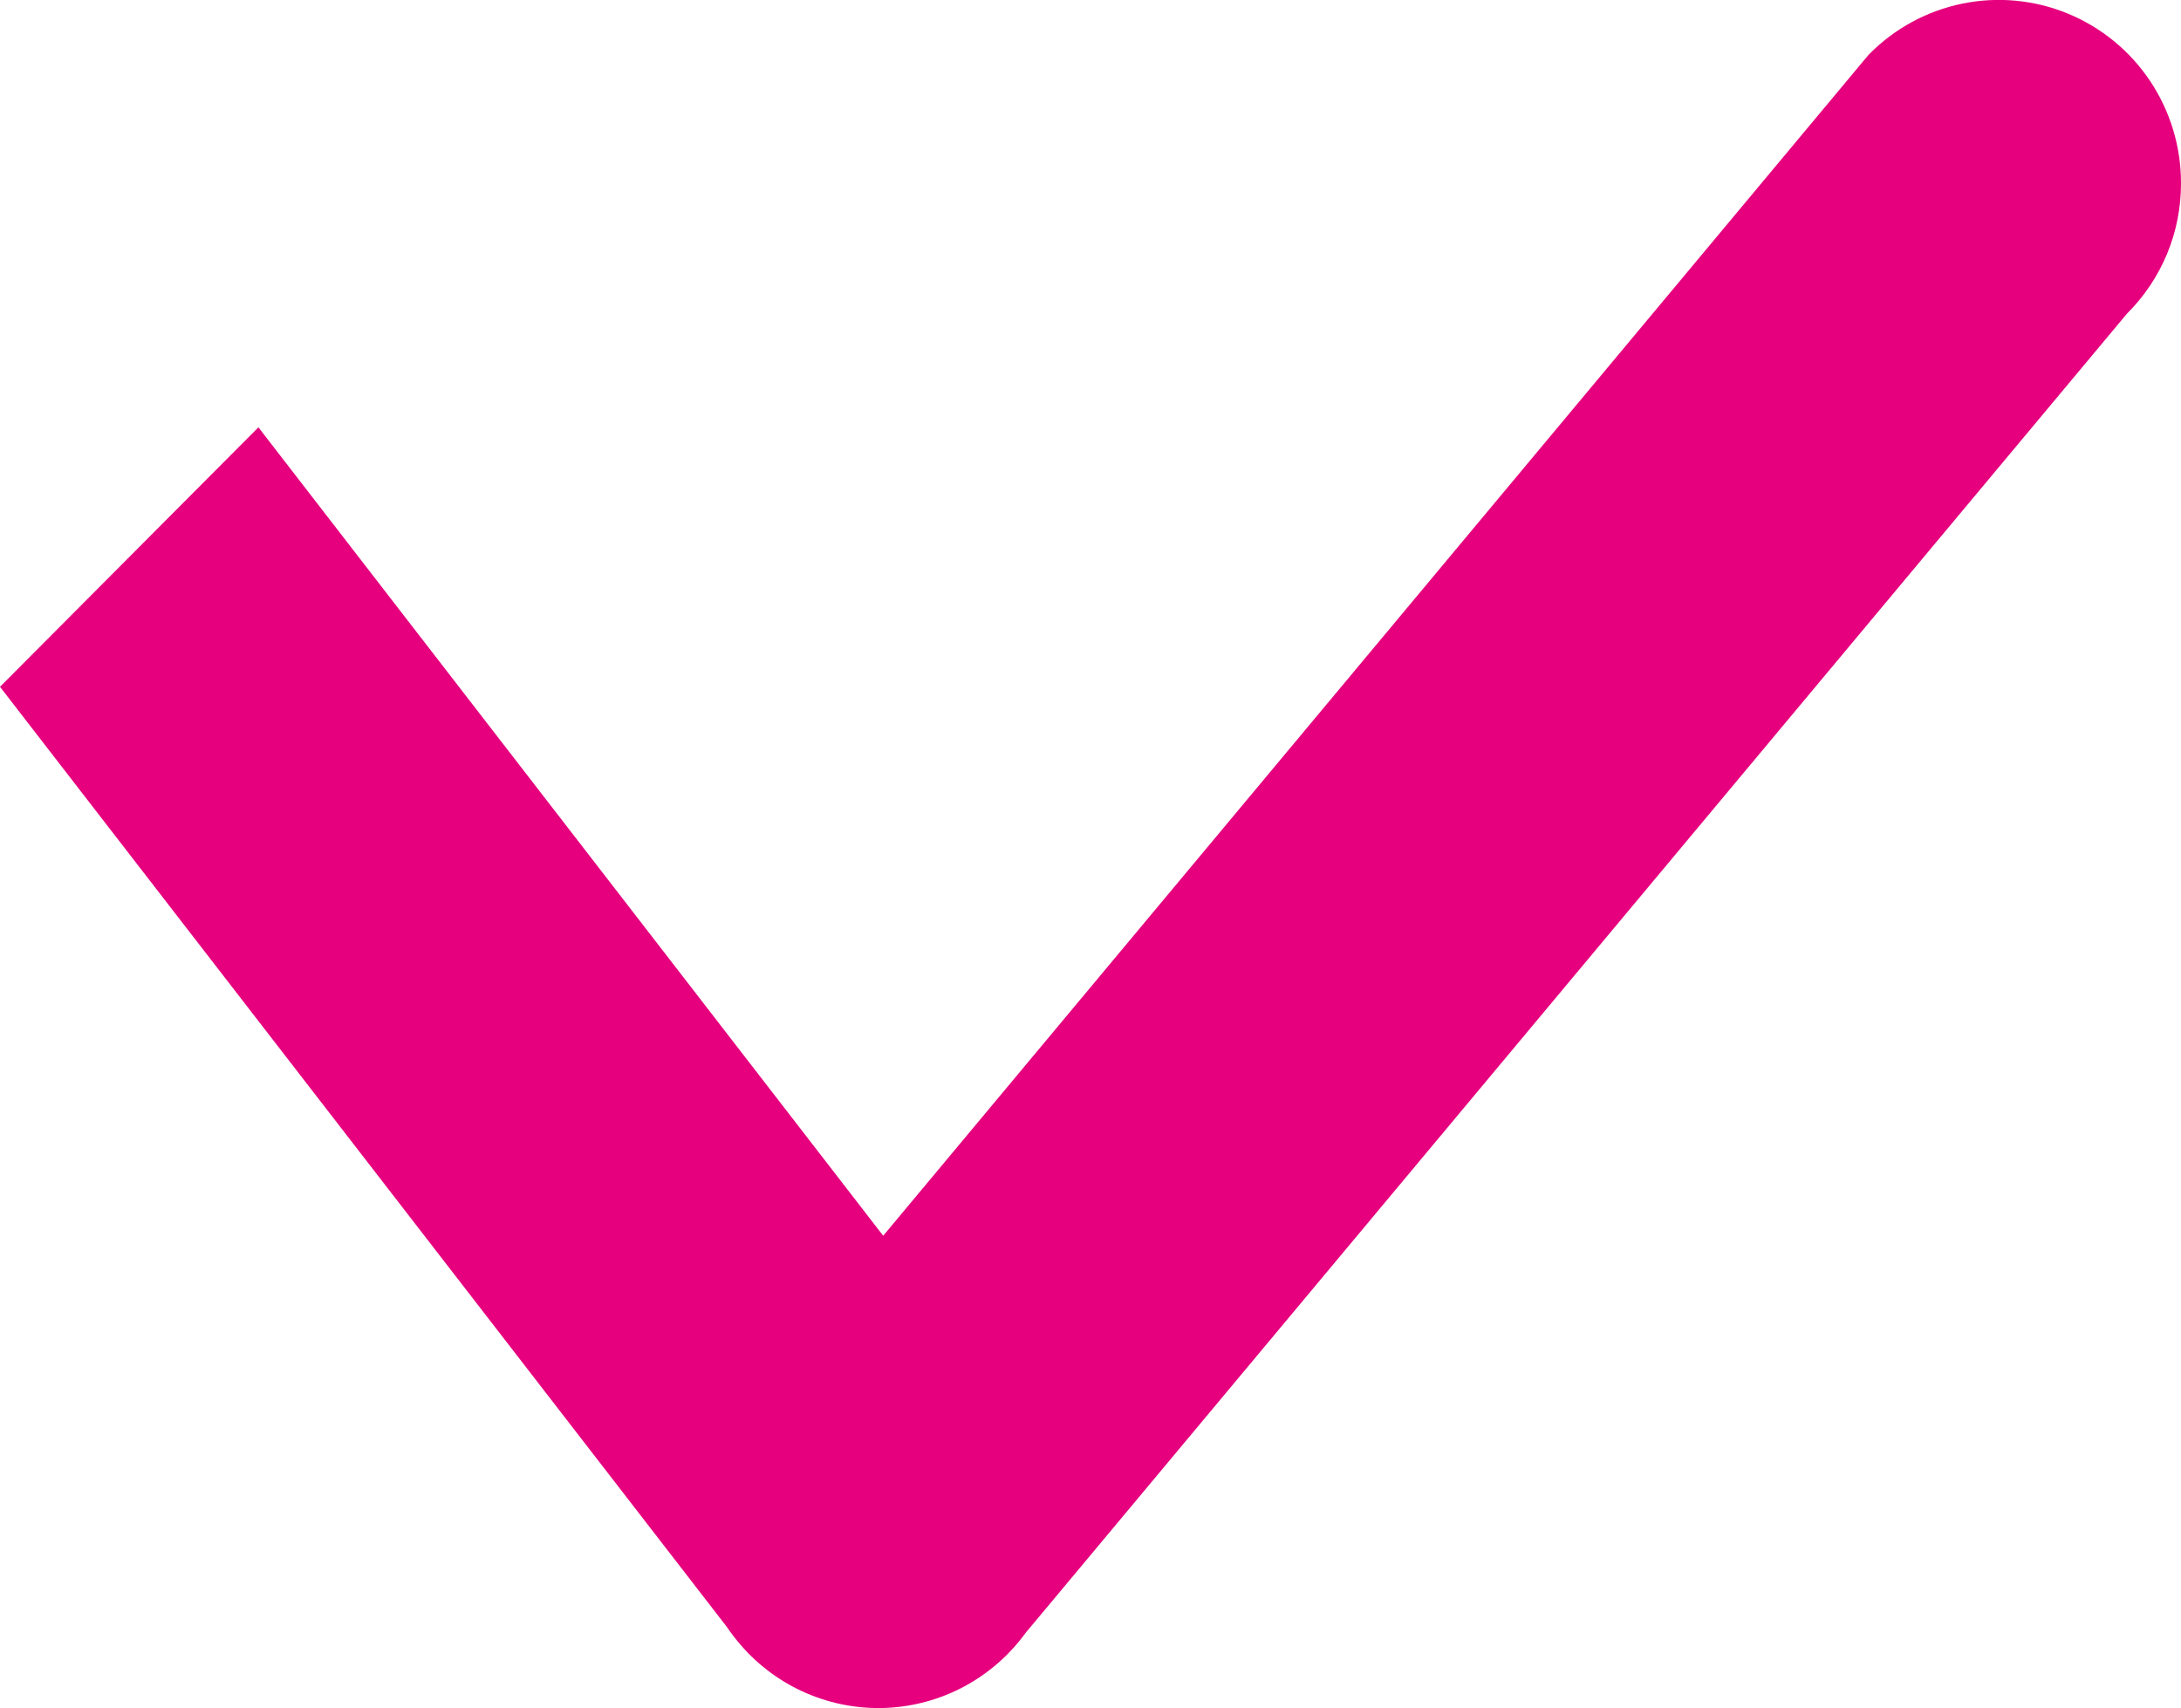<?xml version="1.0" encoding="UTF-8"?> <svg xmlns="http://www.w3.org/2000/svg" width="60" height="47" viewBox="0 0 60 47" fill="none"> <g clip-path="url(#clip0_4_101)"> <path d="M60 5.038C60.001 4.039 59.706 3.062 59.152 2.231C58.598 1.401 57.811 0.755 56.89 0.375C55.969 -0.005 54.957 -0.1 53.982 0.1C53.007 0.3 52.113 0.787 51.414 1.499V1.499L51.198 1.754L51.066 1.914L24.297 33.999L7.109 11.757L0 18.896L19.994 44.759C20.114 44.935 20.244 45.105 20.384 45.266V45.266C20.878 45.836 21.494 46.287 22.186 46.585C22.878 46.883 23.628 47.021 24.38 46.989C25.133 46.956 25.868 46.754 26.532 46.397C27.195 46.039 27.77 45.537 28.214 44.926V44.926L58.514 8.629C58.987 8.159 59.361 7.6 59.617 6.984C59.872 6.367 60.002 5.706 60 5.038V5.038Z" fill="#E6007E"></path> </g> <defs> <clipPath id="clip0_4_101"> <rect width="60" height="47" fill="white"></rect> </clipPath> </defs> </svg> 